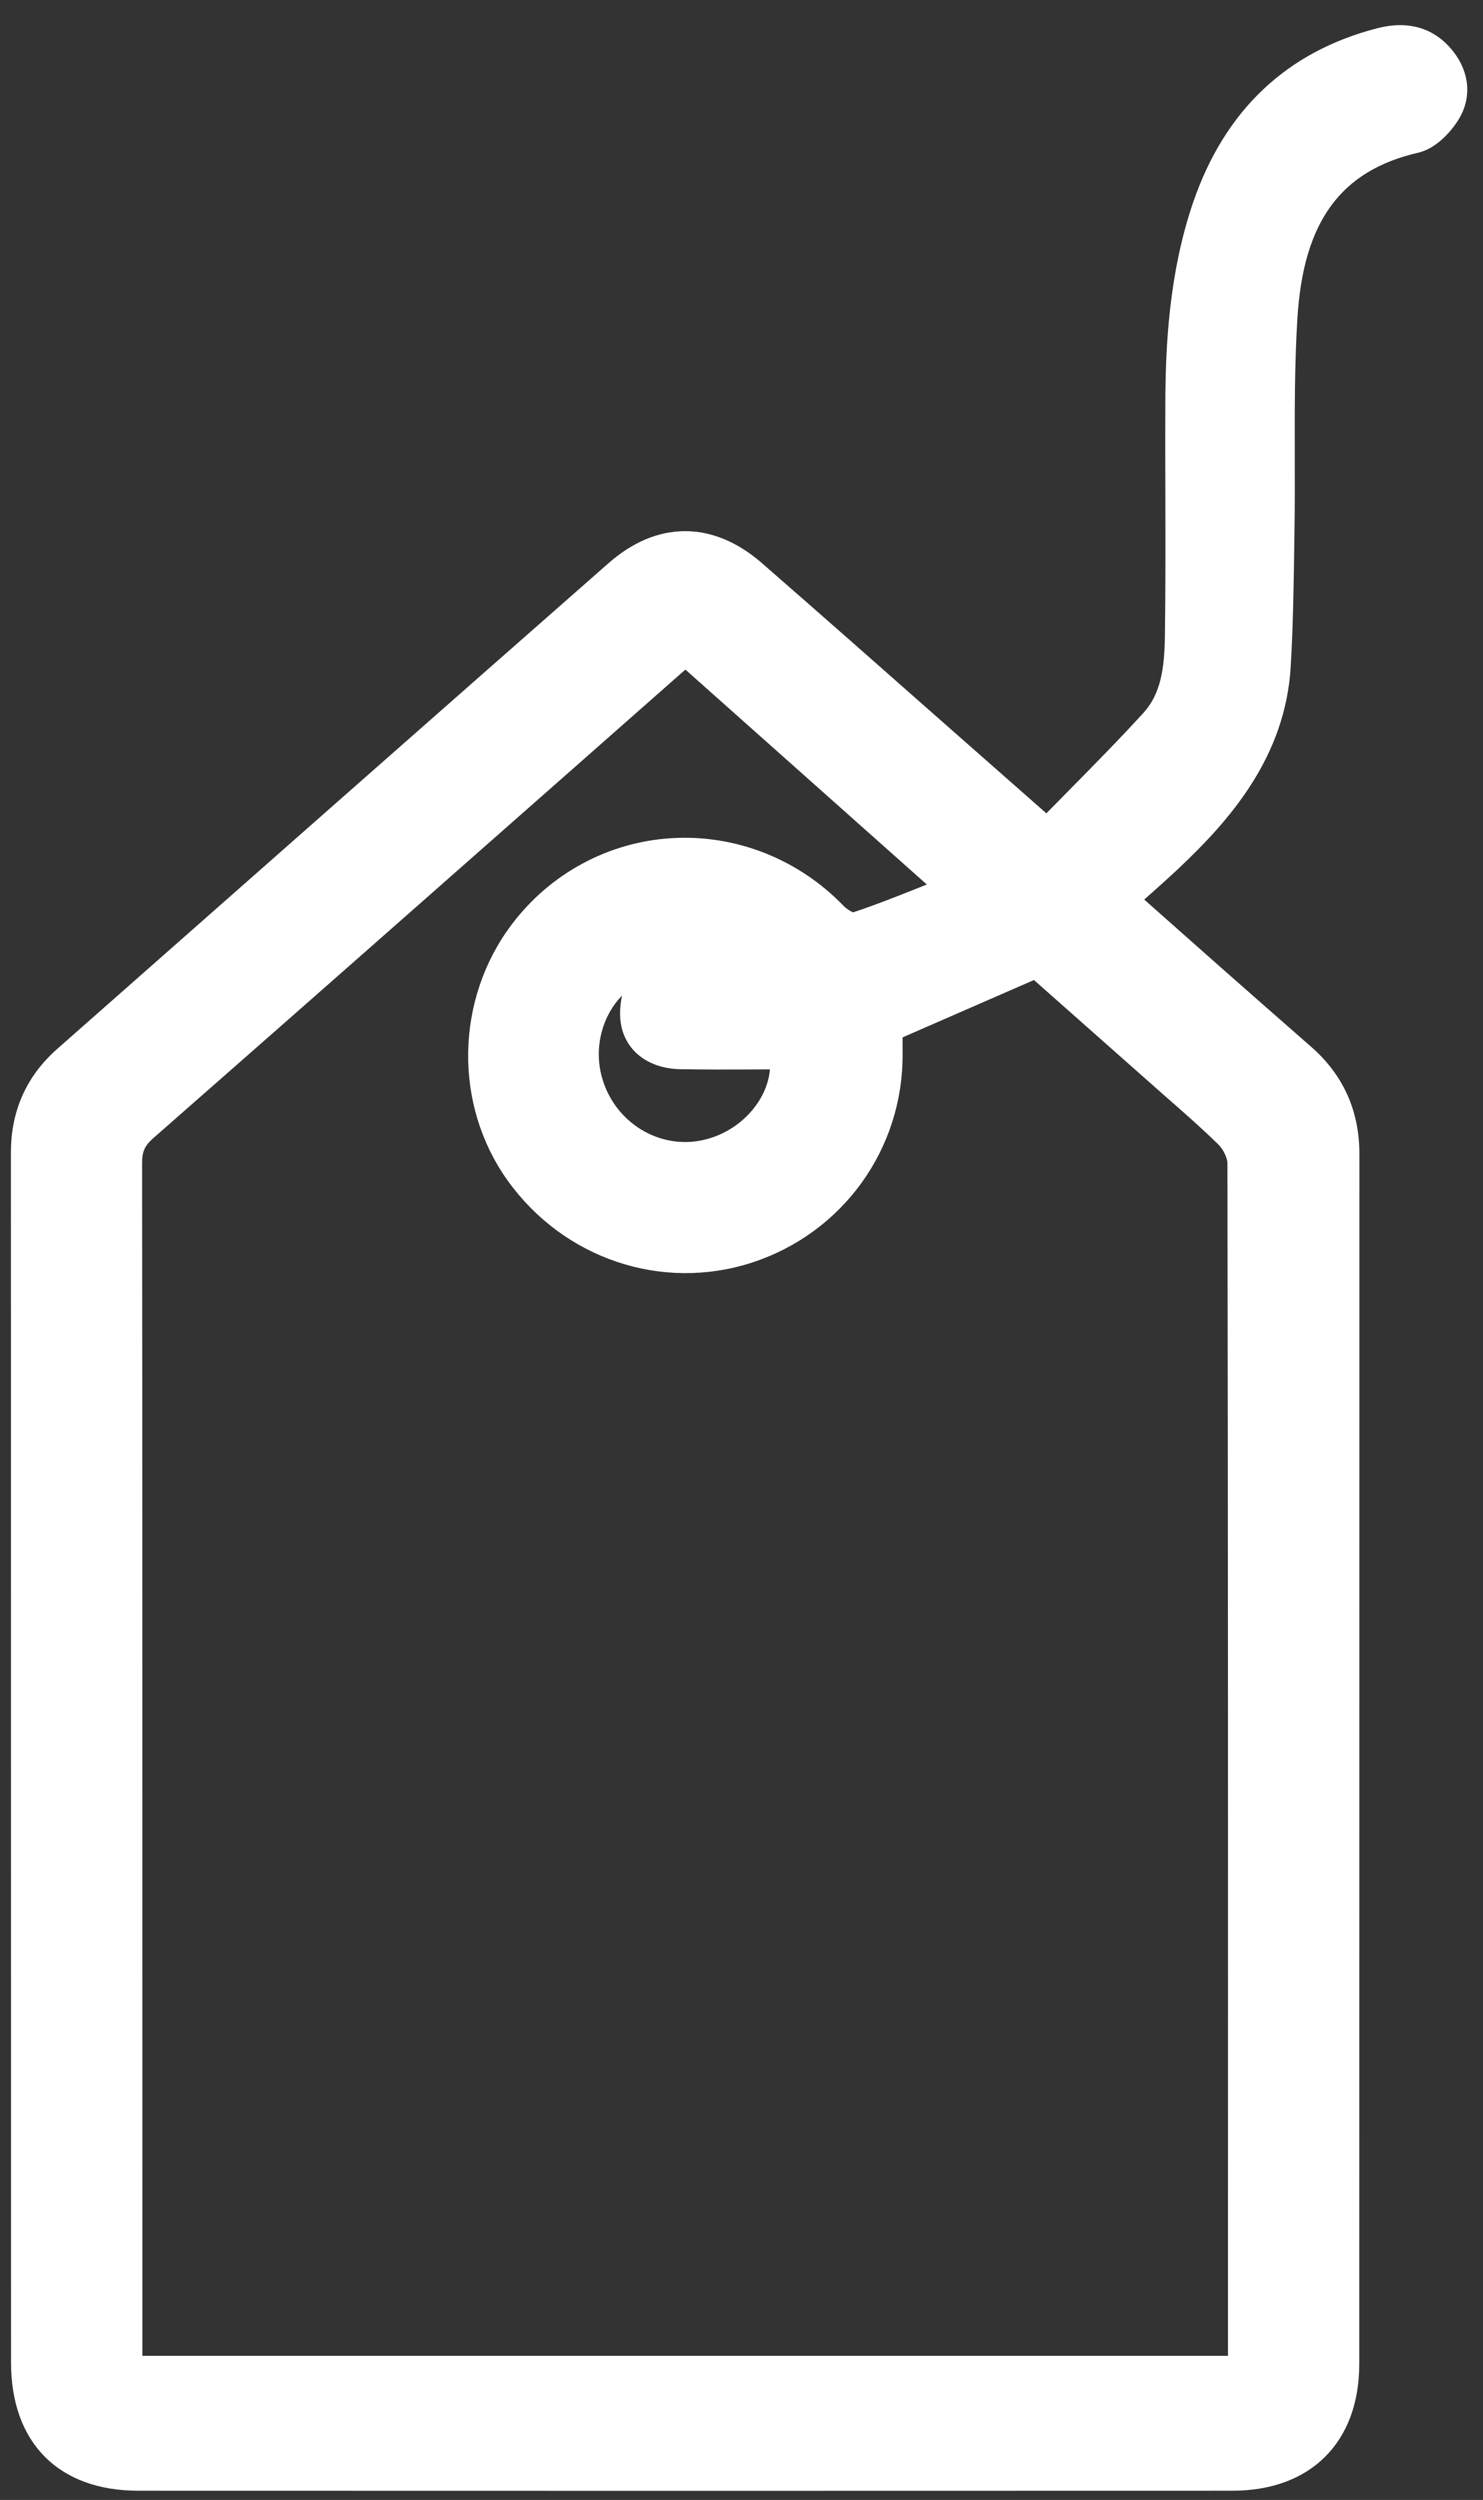 <svg width="54" height="91" viewBox="0 0 54 91" fill="none" xmlns="http://www.w3.org/2000/svg">
    <rect x="0" y="0" width="54" height="91" fill="#333333" stroke="none"/>
    <path d="M24.77 38.919C25.647 38.935 26.523 38.933 27.409 38.929L28.035 38.926C27.938 40.099 26.91 41.219 25.582 41.502C23.985 41.849 22.375 40.845 21.921 39.226C21.613 38.129 21.929 36.981 22.647 36.242C22.606 36.451 22.579 36.669 22.579 36.89C22.574 38.078 23.455 38.893 24.77 38.919ZM5.174 42.333C5.173 41.921 5.27 41.703 5.575 41.435C10.633 36.999 15.679 32.551 20.726 28.102L24.802 24.509C24.854 24.465 24.906 24.421 24.959 24.375L33.749 32.197L33.582 32.263C32.713 32.609 31.889 32.937 31.063 33.211C30.978 33.178 30.818 33.079 30.714 32.971C29.066 31.265 26.777 30.367 24.453 30.51C22.154 30.65 20.033 31.795 18.634 33.65C16.577 36.378 16.513 40.206 18.477 42.961C20.518 45.819 24.094 47.022 27.374 45.961C30.686 44.885 32.893 41.826 32.866 38.347L32.865 37.761L37.649 35.673L42.377 39.857C43.038 40.435 43.722 41.033 44.355 41.651C44.539 41.831 44.694 42.147 44.694 42.342C44.718 55.802 44.717 69.262 44.714 82.722V85.658C44.714 85.69 44.714 85.722 44.714 85.754H5.185V78.878C5.186 66.695 5.186 54.514 5.174 42.333V42.333ZM52.903 1.857C52.238 1.022 51.29 0.734 50.159 1.026C46.859 1.874 44.601 4.006 43.447 7.363C42.565 9.937 42.442 12.595 42.433 14.625C42.427 15.743 42.43 16.862 42.434 17.981C42.437 19.714 42.442 21.447 42.417 23.182C42.399 24.346 42.261 25.261 41.639 25.945C40.77 26.899 39.875 27.805 38.929 28.765C38.654 29.043 38.378 29.323 38.101 29.606L34.319 26.277C32.131 24.346 29.945 22.417 27.745 20.499C25.962 18.946 23.925 18.945 22.157 20.501C15.458 26.387 8.769 32.285 2.081 38.183C0.965 39.169 0.398 40.434 0.398 41.943L0.402 85.998C0.403 88.918 2.134 90.662 5.031 90.663C11.674 90.666 18.317 90.667 24.958 90.667C31.601 90.667 38.242 90.666 44.883 90.663C47.726 90.662 49.493 88.895 49.494 86.057L49.499 42.001C49.499 40.435 48.91 39.125 47.746 38.107C46.631 37.131 45.518 36.154 44.407 35.174L41.665 32.745L41.775 32.646C42.151 32.311 42.505 31.997 42.851 31.673C44.797 29.851 46.81 27.546 46.999 24.251C47.086 22.766 47.107 21.258 47.129 19.801L47.137 19.225C47.15 18.35 47.149 17.475 47.146 16.599C47.143 14.95 47.139 13.245 47.242 11.581C47.459 8.065 48.818 6.207 51.645 5.557C52.257 5.417 52.798 4.85 53.101 4.366C53.598 3.573 53.523 2.635 52.903 1.857" fill="white"/>
</svg>
